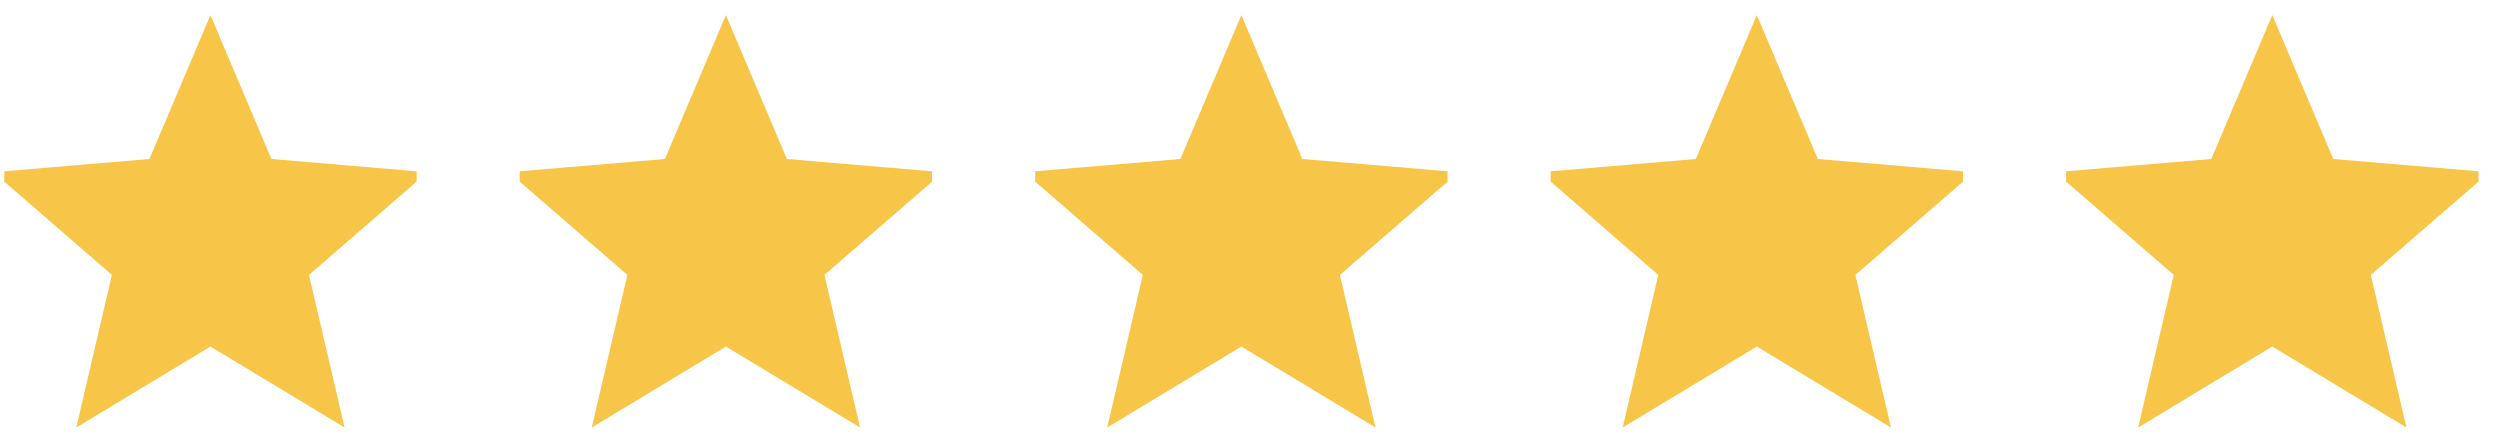 <svg xmlns="http://www.w3.org/2000/svg" width="97" height="17" viewBox="0 0 97 17" fill="none"><g clip-path="url(#clip0_134_457)"><g clip-path="url(#clip1_134_457)"><g clip-path="url(#clip2_134_457)"><g clip-path="url(#clip3_134_457)"><path d="M8.165 13.445L13.369 16.586L11.988 10.666L16.586 6.683L10.531 6.169L8.165 0.586L5.799 6.169L-0.256 6.682L4.342 10.666L2.961 16.586L8.165 13.445Z" fill="#F7C547"></path></g></g></g><g clip-path="url(#clip4_134_457)"><g clip-path="url(#clip5_134_457)"><g clip-path="url(#clip6_134_457)"><path d="M28.165 13.445L33.369 16.586L31.988 10.666L36.586 6.683L30.531 6.169L28.165 0.586L25.799 6.169L19.744 6.682L24.342 10.666L22.961 16.586L28.165 13.445Z" fill="#F7C547"></path></g></g></g><g clip-path="url(#clip7_134_457)"><g clip-path="url(#clip8_134_457)"><g clip-path="url(#clip9_134_457)"><path d="M48.165 13.445L53.369 16.586L51.988 10.666L56.586 6.683L50.531 6.169L48.165 0.586L45.799 6.169L39.744 6.682L44.342 10.666L42.961 16.586L48.165 13.445Z" fill="#F7C547"></path></g></g></g><g clip-path="url(#clip10_134_457)"><g clip-path="url(#clip11_134_457)"><g clip-path="url(#clip12_134_457)"><path d="M68.165 13.445L73.369 16.586L71.988 10.666L76.586 6.683L70.531 6.169L68.165 0.586L65.799 6.169L59.744 6.682L64.342 10.666L62.961 16.586L68.165 13.445Z" fill="#F7C547"></path></g></g></g><g clip-path="url(#clip13_134_457)"><g clip-path="url(#clip14_134_457)"><g clip-path="url(#clip15_134_457)"><path d="M88.165 13.445L93.369 16.586L91.988 10.666L96.586 6.683L90.531 6.169L88.165 0.586L85.799 6.169L79.744 6.682L84.342 10.666L82.961 16.586L88.165 13.445Z" fill="#F7C547"></path></g></g></g></g><defs><clipPath id="clip0_134_457"><rect width="96" height="16" fill="white" transform="translate(0.165 0.586)"></rect></clipPath><clipPath id="clip1_134_457"><rect width="16" height="16" fill="white" transform="translate(0.165 0.586)"></rect></clipPath><clipPath id="clip2_134_457"><rect width="16" height="16" fill="white" transform="translate(0.165 0.586)"></rect></clipPath><clipPath id="clip3_134_457"><rect width="16.842" height="16" fill="white" transform="translate(-0.256 0.586)"></rect></clipPath><clipPath id="clip4_134_457"><rect width="16" height="16" fill="white" transform="translate(20.165 0.586)"></rect></clipPath><clipPath id="clip5_134_457"><rect width="16" height="16" fill="white" transform="translate(20.165 0.586)"></rect></clipPath><clipPath id="clip6_134_457"><rect width="16.842" height="16" fill="white" transform="translate(19.744 0.586)"></rect></clipPath><clipPath id="clip7_134_457"><rect width="16" height="16" fill="white" transform="translate(40.165 0.586)"></rect></clipPath><clipPath id="clip8_134_457"><rect width="16" height="16" fill="white" transform="translate(40.165 0.586)"></rect></clipPath><clipPath id="clip9_134_457"><rect width="16.842" height="16" fill="white" transform="translate(39.744 0.586)"></rect></clipPath><clipPath id="clip10_134_457"><rect width="16" height="16" fill="white" transform="translate(60.165 0.586)"></rect></clipPath><clipPath id="clip11_134_457"><rect width="16" height="16" fill="white" transform="translate(60.165 0.586)"></rect></clipPath><clipPath id="clip12_134_457"><rect width="16.842" height="16" fill="white" transform="translate(59.744 0.586)"></rect></clipPath><clipPath id="clip13_134_457"><rect width="16" height="16" fill="white" transform="translate(80.165 0.586)"></rect></clipPath><clipPath id="clip14_134_457"><rect width="16" height="16" fill="white" transform="translate(80.165 0.586)"></rect></clipPath><clipPath id="clip15_134_457"><rect width="16.842" height="16" fill="white" transform="translate(79.744 0.586)"></rect></clipPath></defs></svg>